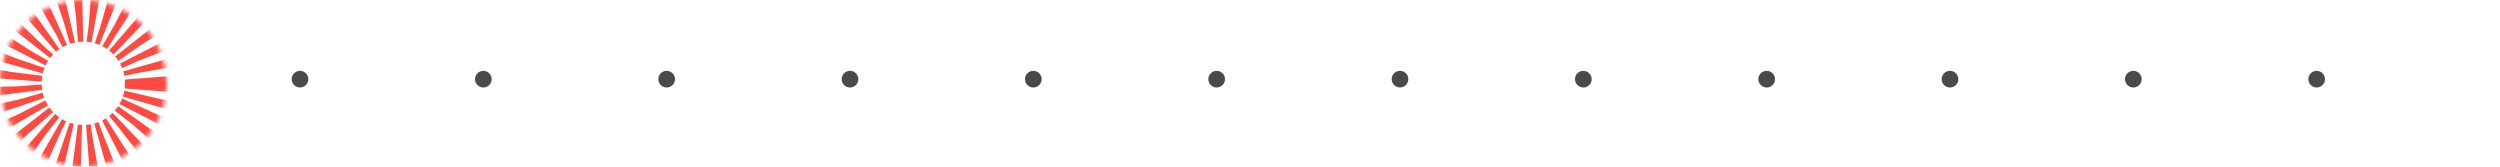 <?xml version="1.0" encoding="UTF-8"?>
<svg width="600px" height="40px" viewBox="0 0 600 40" version="1.1" xmlns="http://www.w3.org/2000/svg" xmlns:xlink="http://www.w3.org/1999/xlink">
    <!-- Generator: Sketch 44 (41411) - http://www.bohemiancoding.com/sketch -->
    <title>Group 5</title>
    <desc>Created with Sketch.</desc>
    <defs>
        <circle id="path-1" cx="20" cy="20" r="20"></circle>
        <mask id="mask-2" maskContentUnits="userSpaceOnUse" maskUnits="objectBoundingBox" x="0" y="0" width="40" height="40" fill="white">
            <use xlink:href="#path-1"></use>
        </mask>
        <circle id="path-3" cx="300" cy="20" r="20"></circle>
        <mask id="mask-4" maskContentUnits="userSpaceOnUse" maskUnits="objectBoundingBox" x="0" y="0" width="40" height="40" fill="white">
            <use xlink:href="#path-3"></use>
        </mask>
        <circle id="path-5" cx="390" cy="20" r="20"></circle>
        <mask id="mask-6" maskContentUnits="userSpaceOnUse" maskUnits="objectBoundingBox" x="0" y="0" width="40" height="40" fill="white">
            <use xlink:href="#path-5"></use>
        </mask>
        <circle id="path-7" cx="580" cy="20" r="20"></circle>
        <mask id="mask-8" maskContentUnits="userSpaceOnUse" maskUnits="objectBoundingBox" x="0" y="0" width="40" height="40" fill="white">
            <use xlink:href="#path-7"></use>
        </mask>
    </defs>
    <g id="기능페이지" stroke="none" stroke-width="1" fill="none" fill-rule="evenodd">
        <g id="302-후원신청-선택" transform="translate(-250, -914)">
            <g id="body" transform="translate(0, 220)">
                <g id="Group-3" transform="translate(250, 694)">
                    <g id="Group-5">
                        <use id="Oval-Copy-5" stroke="#FF4A41" mask="url(#mask-2)" stroke-width="20" stroke-dasharray="2" xlink:href="#path-1"></use>
                        <use id="Oval-Copy-6" stroke="#FF4A41" mask="url(#mask-4)" stroke-width="20" stroke-dasharray="2" xlink:href="#path-3"></use>
                        <use id="Oval-Copy-7" stroke="#FF4A41" mask="url(#mask-6)" stroke-width="20" stroke-dasharray="2" xlink:href="#path-5"></use>
                        <use id="Oval-Copy-8" stroke="#FF4A41" mask="url(#mask-8)" stroke-width="20" stroke-dasharray="2" xlink:href="#path-7"></use>
                        <circle id="Oval-3" fill="#4A4A4A" cx="72" cy="19" r="2"></circle>
                        <circle id="Oval-3-Copy" fill="#4A4A4A" cx="116" cy="19" r="2"></circle>
                        <circle id="Oval-3-Copy-2" fill="#4A4A4A" cx="160" cy="19" r="2"></circle>
                        <circle id="Oval-3-Copy-3" fill="#4A4A4A" cx="204" cy="19" r="2"></circle>
                        <circle id="Oval-3-Copy-4" fill="#4A4A4A" cx="248" cy="19" r="2"></circle>
                        <circle id="Oval-3-Copy-5" fill="#4A4A4A" cx="292" cy="19" r="2"></circle>
                        <circle id="Oval-3-Copy-6" fill="#4A4A4A" cx="336" cy="19" r="2"></circle>
                        <circle id="Oval-3-Copy-7" fill="#4A4A4A" cx="380" cy="19" r="2"></circle>
                        <circle id="Oval-3-Copy-8" fill="#4A4A4A" cx="424" cy="19" r="2"></circle>
                        <circle id="Oval-3-Copy-9" fill="#4A4A4A" cx="468" cy="19" r="2"></circle>
                        <circle id="Oval-3-Copy-10" fill="#4A4A4A" cx="512" cy="19" r="2"></circle>
                        <circle id="Oval-3-Copy-11" fill="#4A4A4A" cx="556" cy="19" r="2"></circle>
                    </g>
                </g>
            </g>
        </g>
    </g>
</svg>